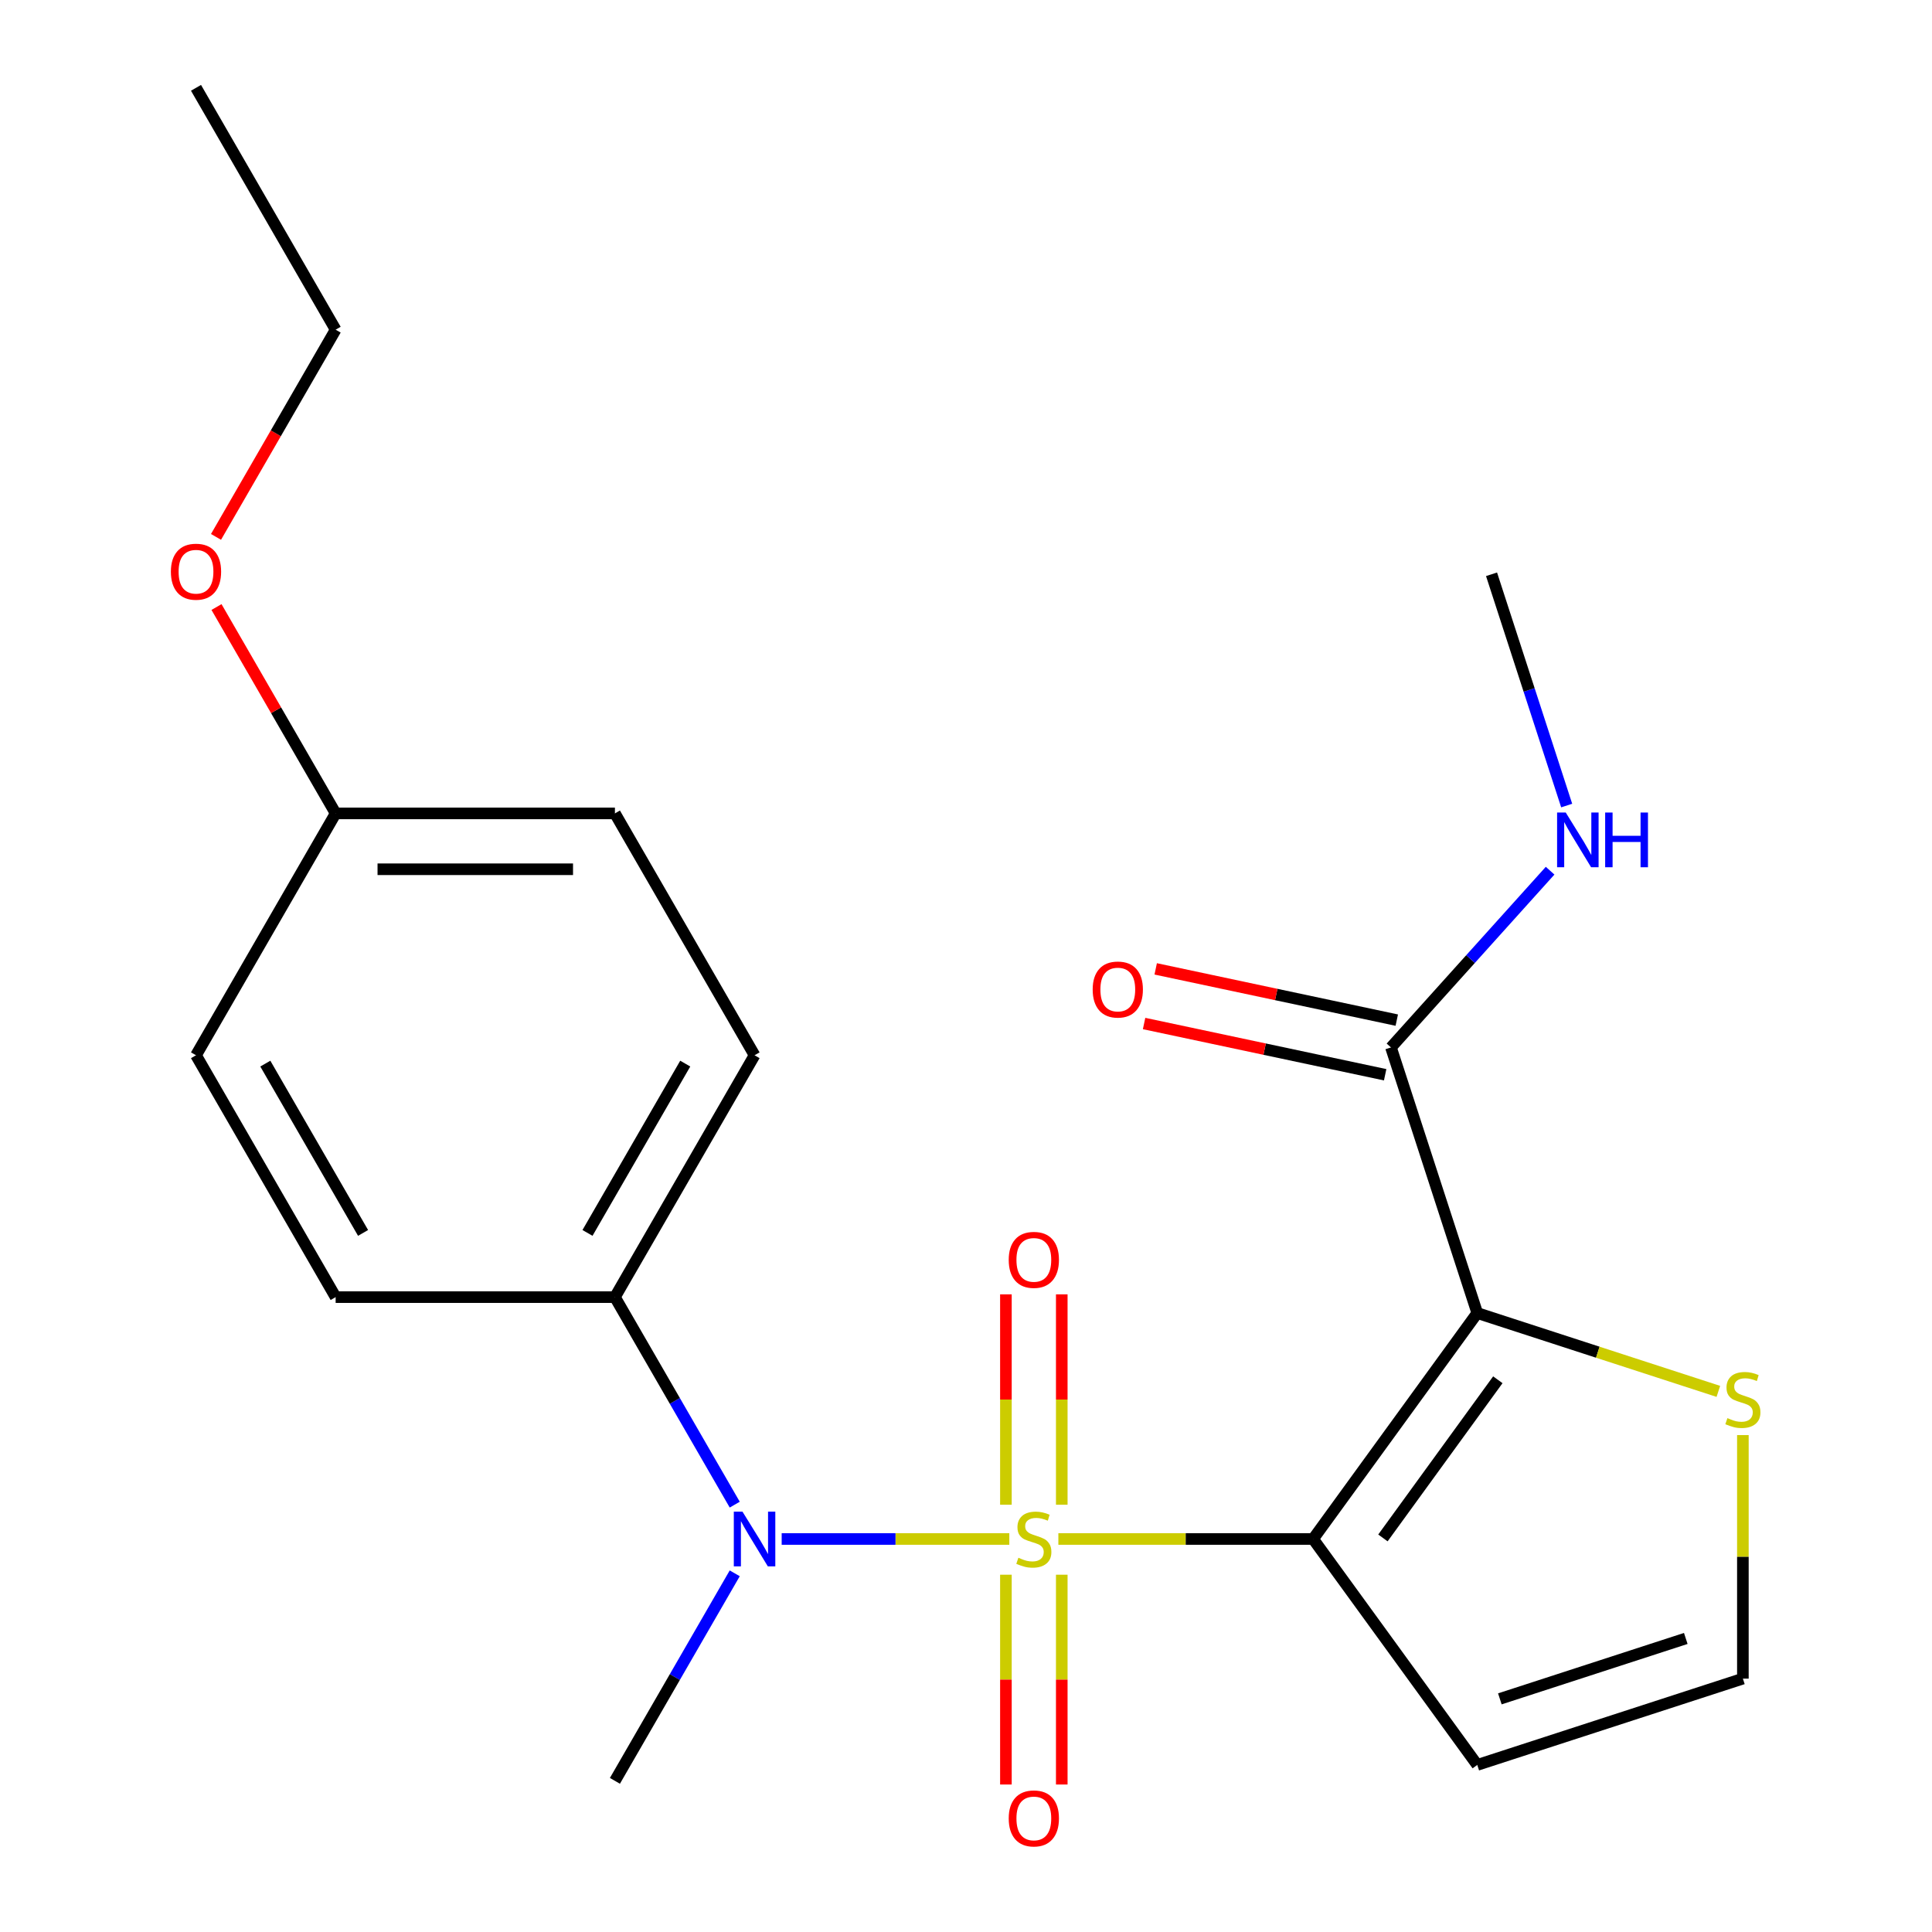 <?xml version='1.0' encoding='iso-8859-1'?>
<svg version='1.1' baseProfile='full'
              xmlns='http://www.w3.org/2000/svg'
                      xmlns:rdkit='http://www.rdkit.org/xml'
                      xmlns:xlink='http://www.w3.org/1999/xlink'
                  xml:space='preserve'
width='1000px' height='1000px' viewBox='0 0 1000 1000'>
<!-- END OF HEADER -->
<rect style='opacity:1.0;fill:#FFFFFF;stroke:none' width='1000' height='1000' x='0' y='0'> </rect>
<path class='bond-0' d='M 547.806,796.577 L 613.736,796.577' style='fill:none;fill-rule:evenodd;stroke:#CCCC00;stroke-width:6px;stroke-linecap:butt;stroke-linejoin:miter;stroke-opacity:1' />
<path class='bond-0' d='M 613.736,796.577 L 679.666,796.577' style='fill:none;fill-rule:evenodd;stroke:#000000;stroke-width:6px;stroke-linecap:butt;stroke-linejoin:miter;stroke-opacity:1' />
<path class='bond-2' d='M 522.419,796.577 L 463.507,796.577' style='fill:none;fill-rule:evenodd;stroke:#CCCC00;stroke-width:6px;stroke-linecap:butt;stroke-linejoin:miter;stroke-opacity:1' />
<path class='bond-2' d='M 463.507,796.577 L 404.595,796.577' style='fill:none;fill-rule:evenodd;stroke:#0000FF;stroke-width:6px;stroke-linecap:butt;stroke-linejoin:miter;stroke-opacity:1' />
<path class='bond-6' d='M 549.568,778.843 L 549.568,724.398' style='fill:none;fill-rule:evenodd;stroke:#CCCC00;stroke-width:6px;stroke-linecap:butt;stroke-linejoin:miter;stroke-opacity:1' />
<path class='bond-6' d='M 549.568,724.398 L 549.568,669.954' style='fill:none;fill-rule:evenodd;stroke:#FF0000;stroke-width:6px;stroke-linecap:butt;stroke-linejoin:miter;stroke-opacity:1' />
<path class='bond-6' d='M 520.657,778.843 L 520.657,724.398' style='fill:none;fill-rule:evenodd;stroke:#CCCC00;stroke-width:6px;stroke-linecap:butt;stroke-linejoin:miter;stroke-opacity:1' />
<path class='bond-6' d='M 520.657,724.398 L 520.657,669.954' style='fill:none;fill-rule:evenodd;stroke:#FF0000;stroke-width:6px;stroke-linecap:butt;stroke-linejoin:miter;stroke-opacity:1' />
<path class='bond-7' d='M 520.657,815.07 L 520.657,869.365' style='fill:none;fill-rule:evenodd;stroke:#CCCC00;stroke-width:6px;stroke-linecap:butt;stroke-linejoin:miter;stroke-opacity:1' />
<path class='bond-7' d='M 520.657,869.365 L 520.657,923.659' style='fill:none;fill-rule:evenodd;stroke:#FF0000;stroke-width:6px;stroke-linecap:butt;stroke-linejoin:miter;stroke-opacity:1' />
<path class='bond-7' d='M 549.568,815.07 L 549.568,869.365' style='fill:none;fill-rule:evenodd;stroke:#CCCC00;stroke-width:6px;stroke-linecap:butt;stroke-linejoin:miter;stroke-opacity:1' />
<path class='bond-7' d='M 549.568,869.365 L 549.568,923.659' style='fill:none;fill-rule:evenodd;stroke:#FF0000;stroke-width:6px;stroke-linecap:butt;stroke-linejoin:miter;stroke-opacity:1' />
<path class='bond-1' d='M 679.666,796.577 L 764.632,679.63' style='fill:none;fill-rule:evenodd;stroke:#000000;stroke-width:6px;stroke-linecap:butt;stroke-linejoin:miter;stroke-opacity:1' />
<path class='bond-1' d='M 715.8,796.028 L 775.277,714.166' style='fill:none;fill-rule:evenodd;stroke:#000000;stroke-width:6px;stroke-linecap:butt;stroke-linejoin:miter;stroke-opacity:1' />
<path class='bond-4' d='M 679.666,796.577 L 764.632,913.523' style='fill:none;fill-rule:evenodd;stroke:#000000;stroke-width:6px;stroke-linecap:butt;stroke-linejoin:miter;stroke-opacity:1' />
<path class='bond-3' d='M 764.632,679.63 L 719.963,542.152' style='fill:none;fill-rule:evenodd;stroke:#000000;stroke-width:6px;stroke-linecap:butt;stroke-linejoin:miter;stroke-opacity:1' />
<path class='bond-5' d='M 764.632,679.63 L 827.025,699.903' style='fill:none;fill-rule:evenodd;stroke:#000000;stroke-width:6px;stroke-linecap:butt;stroke-linejoin:miter;stroke-opacity:1' />
<path class='bond-5' d='M 827.025,699.903 L 889.417,720.175' style='fill:none;fill-rule:evenodd;stroke:#CCCC00;stroke-width:6px;stroke-linecap:butt;stroke-linejoin:miter;stroke-opacity:1' />
<path class='bond-9' d='M 380.297,778.803 L 349.29,725.096' style='fill:none;fill-rule:evenodd;stroke:#0000FF;stroke-width:6px;stroke-linecap:butt;stroke-linejoin:miter;stroke-opacity:1' />
<path class='bond-9' d='M 349.29,725.096 L 318.282,671.39' style='fill:none;fill-rule:evenodd;stroke:#000000;stroke-width:6px;stroke-linecap:butt;stroke-linejoin:miter;stroke-opacity:1' />
<path class='bond-17' d='M 380.297,814.35 L 349.29,868.057' style='fill:none;fill-rule:evenodd;stroke:#0000FF;stroke-width:6px;stroke-linecap:butt;stroke-linejoin:miter;stroke-opacity:1' />
<path class='bond-17' d='M 349.29,868.057 L 318.282,921.764' style='fill:none;fill-rule:evenodd;stroke:#000000;stroke-width:6px;stroke-linecap:butt;stroke-linejoin:miter;stroke-opacity:1' />
<path class='bond-10' d='M 722.968,528.012 L 660.578,514.751' style='fill:none;fill-rule:evenodd;stroke:#000000;stroke-width:6px;stroke-linecap:butt;stroke-linejoin:miter;stroke-opacity:1' />
<path class='bond-10' d='M 660.578,514.751 L 598.188,501.489' style='fill:none;fill-rule:evenodd;stroke:#FF0000;stroke-width:6px;stroke-linecap:butt;stroke-linejoin:miter;stroke-opacity:1' />
<path class='bond-10' d='M 716.957,556.291 L 654.567,543.03' style='fill:none;fill-rule:evenodd;stroke:#000000;stroke-width:6px;stroke-linecap:butt;stroke-linejoin:miter;stroke-opacity:1' />
<path class='bond-10' d='M 654.567,543.03 L 592.177,529.768' style='fill:none;fill-rule:evenodd;stroke:#FF0000;stroke-width:6px;stroke-linecap:butt;stroke-linejoin:miter;stroke-opacity:1' />
<path class='bond-11' d='M 719.963,542.152 L 761.149,496.411' style='fill:none;fill-rule:evenodd;stroke:#000000;stroke-width:6px;stroke-linecap:butt;stroke-linejoin:miter;stroke-opacity:1' />
<path class='bond-11' d='M 761.149,496.411 L 802.334,450.669' style='fill:none;fill-rule:evenodd;stroke:#0000FF;stroke-width:6px;stroke-linecap:butt;stroke-linejoin:miter;stroke-opacity:1' />
<path class='bond-8' d='M 764.632,913.523 L 902.111,868.853' style='fill:none;fill-rule:evenodd;stroke:#000000;stroke-width:6px;stroke-linecap:butt;stroke-linejoin:miter;stroke-opacity:1' />
<path class='bond-8' d='M 776.32,879.327 L 872.555,848.058' style='fill:none;fill-rule:evenodd;stroke:#000000;stroke-width:6px;stroke-linecap:butt;stroke-linejoin:miter;stroke-opacity:1' />
<path class='bond-22' d='M 902.111,742.794 L 902.111,805.824' style='fill:none;fill-rule:evenodd;stroke:#CCCC00;stroke-width:6px;stroke-linecap:butt;stroke-linejoin:miter;stroke-opacity:1' />
<path class='bond-22' d='M 902.111,805.824 L 902.111,868.853' style='fill:none;fill-rule:evenodd;stroke:#000000;stroke-width:6px;stroke-linecap:butt;stroke-linejoin:miter;stroke-opacity:1' />
<path class='bond-12' d='M 318.282,671.39 L 390.559,546.203' style='fill:none;fill-rule:evenodd;stroke:#000000;stroke-width:6px;stroke-linecap:butt;stroke-linejoin:miter;stroke-opacity:1' />
<path class='bond-12' d='M 304.086,638.156 L 354.68,550.525' style='fill:none;fill-rule:evenodd;stroke:#000000;stroke-width:6px;stroke-linecap:butt;stroke-linejoin:miter;stroke-opacity:1' />
<path class='bond-13' d='M 318.282,671.39 L 173.729,671.39' style='fill:none;fill-rule:evenodd;stroke:#000000;stroke-width:6px;stroke-linecap:butt;stroke-linejoin:miter;stroke-opacity:1' />
<path class='bond-19' d='M 810.913,416.954 L 791.466,357.101' style='fill:none;fill-rule:evenodd;stroke:#0000FF;stroke-width:6px;stroke-linecap:butt;stroke-linejoin:miter;stroke-opacity:1' />
<path class='bond-19' d='M 791.466,357.101 L 772.019,297.249' style='fill:none;fill-rule:evenodd;stroke:#000000;stroke-width:6px;stroke-linecap:butt;stroke-linejoin:miter;stroke-opacity:1' />
<path class='bond-16' d='M 390.559,546.203 L 318.282,421.016' style='fill:none;fill-rule:evenodd;stroke:#000000;stroke-width:6px;stroke-linecap:butt;stroke-linejoin:miter;stroke-opacity:1' />
<path class='bond-15' d='M 173.729,671.39 L 101.452,546.203' style='fill:none;fill-rule:evenodd;stroke:#000000;stroke-width:6px;stroke-linecap:butt;stroke-linejoin:miter;stroke-opacity:1' />
<path class='bond-15' d='M 187.925,638.156 L 137.331,550.525' style='fill:none;fill-rule:evenodd;stroke:#000000;stroke-width:6px;stroke-linecap:butt;stroke-linejoin:miter;stroke-opacity:1' />
<path class='bond-14' d='M 173.729,421.016 L 101.452,546.203' style='fill:none;fill-rule:evenodd;stroke:#000000;stroke-width:6px;stroke-linecap:butt;stroke-linejoin:miter;stroke-opacity:1' />
<path class='bond-18' d='M 173.729,421.016 L 142.894,367.609' style='fill:none;fill-rule:evenodd;stroke:#000000;stroke-width:6px;stroke-linecap:butt;stroke-linejoin:miter;stroke-opacity:1' />
<path class='bond-18' d='M 142.894,367.609 L 112.06,314.202' style='fill:none;fill-rule:evenodd;stroke:#FF0000;stroke-width:6px;stroke-linecap:butt;stroke-linejoin:miter;stroke-opacity:1' />
<path class='bond-23' d='M 173.729,421.016 L 318.282,421.016' style='fill:none;fill-rule:evenodd;stroke:#000000;stroke-width:6px;stroke-linecap:butt;stroke-linejoin:miter;stroke-opacity:1' />
<path class='bond-23' d='M 195.412,449.926 L 296.599,449.926' style='fill:none;fill-rule:evenodd;stroke:#000000;stroke-width:6px;stroke-linecap:butt;stroke-linejoin:miter;stroke-opacity:1' />
<path class='bond-20' d='M 111.806,277.895 L 142.767,224.268' style='fill:none;fill-rule:evenodd;stroke:#FF0000;stroke-width:6px;stroke-linecap:butt;stroke-linejoin:miter;stroke-opacity:1' />
<path class='bond-20' d='M 142.767,224.268 L 173.729,170.642' style='fill:none;fill-rule:evenodd;stroke:#000000;stroke-width:6px;stroke-linecap:butt;stroke-linejoin:miter;stroke-opacity:1' />
<path class='bond-21' d='M 173.729,170.642 L 101.452,45.455' style='fill:none;fill-rule:evenodd;stroke:#000000;stroke-width:6px;stroke-linecap:butt;stroke-linejoin:miter;stroke-opacity:1' />
<path  class='atom-0' d='M 527.112 806.297
Q 527.432 806.417, 528.752 806.977
Q 530.072 807.537, 531.512 807.897
Q 532.992 808.217, 534.432 808.217
Q 537.112 808.217, 538.672 806.937
Q 540.232 805.617, 540.232 803.337
Q 540.232 801.777, 539.432 800.817
Q 538.672 799.857, 537.472 799.337
Q 536.272 798.817, 534.272 798.217
Q 531.752 797.457, 530.232 796.737
Q 528.752 796.017, 527.672 794.497
Q 526.632 792.977, 526.632 790.417
Q 526.632 786.857, 529.032 784.657
Q 531.472 782.457, 536.272 782.457
Q 539.552 782.457, 543.272 784.017
L 542.352 787.097
Q 538.952 785.697, 536.392 785.697
Q 533.632 785.697, 532.112 786.857
Q 530.592 787.977, 530.632 789.937
Q 530.632 791.457, 531.392 792.377
Q 532.192 793.297, 533.312 793.817
Q 534.472 794.337, 536.392 794.937
Q 538.952 795.737, 540.472 796.537
Q 541.992 797.337, 543.072 798.977
Q 544.192 800.577, 544.192 803.337
Q 544.192 807.257, 541.552 809.377
Q 538.952 811.457, 534.592 811.457
Q 532.072 811.457, 530.152 810.897
Q 528.272 810.377, 526.032 809.457
L 527.112 806.297
' fill='#CCCC00'/>
<path  class='atom-3' d='M 384.299 782.417
L 393.579 797.417
Q 394.499 798.897, 395.979 801.577
Q 397.459 804.257, 397.539 804.417
L 397.539 782.417
L 401.299 782.417
L 401.299 810.737
L 397.419 810.737
L 387.459 794.337
Q 386.299 792.417, 385.059 790.217
Q 383.859 788.017, 383.499 787.337
L 383.499 810.737
L 379.819 810.737
L 379.819 782.417
L 384.299 782.417
' fill='#0000FF'/>
<path  class='atom-6' d='M 894.111 734.02
Q 894.431 734.14, 895.751 734.7
Q 897.071 735.26, 898.511 735.62
Q 899.991 735.94, 901.431 735.94
Q 904.111 735.94, 905.671 734.66
Q 907.231 733.34, 907.231 731.06
Q 907.231 729.5, 906.431 728.54
Q 905.671 727.58, 904.471 727.06
Q 903.271 726.54, 901.271 725.94
Q 898.751 725.18, 897.231 724.46
Q 895.751 723.74, 894.671 722.22
Q 893.631 720.7, 893.631 718.14
Q 893.631 714.58, 896.031 712.38
Q 898.471 710.18, 903.271 710.18
Q 906.551 710.18, 910.271 711.74
L 909.351 714.82
Q 905.951 713.42, 903.391 713.42
Q 900.631 713.42, 899.111 714.58
Q 897.591 715.7, 897.631 717.66
Q 897.631 719.18, 898.391 720.1
Q 899.191 721.02, 900.311 721.54
Q 901.471 722.06, 903.391 722.66
Q 905.951 723.46, 907.471 724.26
Q 908.991 725.06, 910.071 726.7
Q 911.191 728.3, 911.191 731.06
Q 911.191 734.98, 908.551 737.1
Q 905.951 739.18, 901.591 739.18
Q 899.071 739.18, 897.151 738.62
Q 895.271 738.1, 893.031 737.18
L 894.111 734.02
' fill='#CCCC00'/>
<path  class='atom-7' d='M 522.112 652.103
Q 522.112 645.303, 525.472 641.503
Q 528.832 637.703, 535.112 637.703
Q 541.392 637.703, 544.752 641.503
Q 548.112 645.303, 548.112 652.103
Q 548.112 658.983, 544.712 662.903
Q 541.312 666.783, 535.112 666.783
Q 528.872 666.783, 525.472 662.903
Q 522.112 659.023, 522.112 652.103
M 535.112 663.583
Q 539.432 663.583, 541.752 660.703
Q 544.112 657.783, 544.112 652.103
Q 544.112 646.543, 541.752 643.743
Q 539.432 640.903, 535.112 640.903
Q 530.792 640.903, 528.432 643.703
Q 526.112 646.503, 526.112 652.103
Q 526.112 657.823, 528.432 660.703
Q 530.792 663.583, 535.112 663.583
' fill='#FF0000'/>
<path  class='atom-8' d='M 522.112 941.21
Q 522.112 934.41, 525.472 930.61
Q 528.832 926.81, 535.112 926.81
Q 541.392 926.81, 544.752 930.61
Q 548.112 934.41, 548.112 941.21
Q 548.112 948.09, 544.712 952.01
Q 541.312 955.89, 535.112 955.89
Q 528.872 955.89, 525.472 952.01
Q 522.112 948.13, 522.112 941.21
M 535.112 952.69
Q 539.432 952.69, 541.752 949.81
Q 544.112 946.89, 544.112 941.21
Q 544.112 935.65, 541.752 932.85
Q 539.432 930.01, 535.112 930.01
Q 530.792 930.01, 528.432 932.81
Q 526.112 935.61, 526.112 941.21
Q 526.112 946.93, 528.432 949.81
Q 530.792 952.69, 535.112 952.69
' fill='#FF0000'/>
<path  class='atom-11' d='M 565.568 512.177
Q 565.568 505.377, 568.928 501.577
Q 572.288 497.777, 578.568 497.777
Q 584.848 497.777, 588.208 501.577
Q 591.568 505.377, 591.568 512.177
Q 591.568 519.057, 588.168 522.977
Q 584.768 526.857, 578.568 526.857
Q 572.328 526.857, 568.928 522.977
Q 565.568 519.097, 565.568 512.177
M 578.568 523.657
Q 582.888 523.657, 585.208 520.777
Q 587.568 517.857, 587.568 512.177
Q 587.568 506.617, 585.208 503.817
Q 582.888 500.977, 578.568 500.977
Q 574.248 500.977, 571.888 503.777
Q 569.568 506.577, 569.568 512.177
Q 569.568 517.897, 571.888 520.777
Q 574.248 523.657, 578.568 523.657
' fill='#FF0000'/>
<path  class='atom-12' d='M 810.428 420.568
L 819.708 435.568
Q 820.628 437.048, 822.108 439.728
Q 823.588 442.408, 823.668 442.568
L 823.668 420.568
L 827.428 420.568
L 827.428 448.888
L 823.548 448.888
L 813.588 432.488
Q 812.428 430.568, 811.188 428.368
Q 809.988 426.168, 809.628 425.488
L 809.628 448.888
L 805.948 448.888
L 805.948 420.568
L 810.428 420.568
' fill='#0000FF'/>
<path  class='atom-12' d='M 830.828 420.568
L 834.668 420.568
L 834.668 432.608
L 849.148 432.608
L 849.148 420.568
L 852.988 420.568
L 852.988 448.888
L 849.148 448.888
L 849.148 435.808
L 834.668 435.808
L 834.668 448.888
L 830.828 448.888
L 830.828 420.568
' fill='#0000FF'/>
<path  class='atom-19' d='M 88.452 295.909
Q 88.452 289.109, 91.812 285.309
Q 95.172 281.509, 101.452 281.509
Q 107.732 281.509, 111.092 285.309
Q 114.452 289.109, 114.452 295.909
Q 114.452 302.789, 111.052 306.709
Q 107.652 310.589, 101.452 310.589
Q 95.212 310.589, 91.812 306.709
Q 88.452 302.829, 88.452 295.909
M 101.452 307.389
Q 105.772 307.389, 108.092 304.509
Q 110.452 301.589, 110.452 295.909
Q 110.452 290.349, 108.092 287.549
Q 105.772 284.709, 101.452 284.709
Q 97.132 284.709, 94.772 287.509
Q 92.452 290.309, 92.452 295.909
Q 92.452 301.629, 94.772 304.509
Q 97.132 307.389, 101.452 307.389
' fill='#FF0000'/>
</svg>
